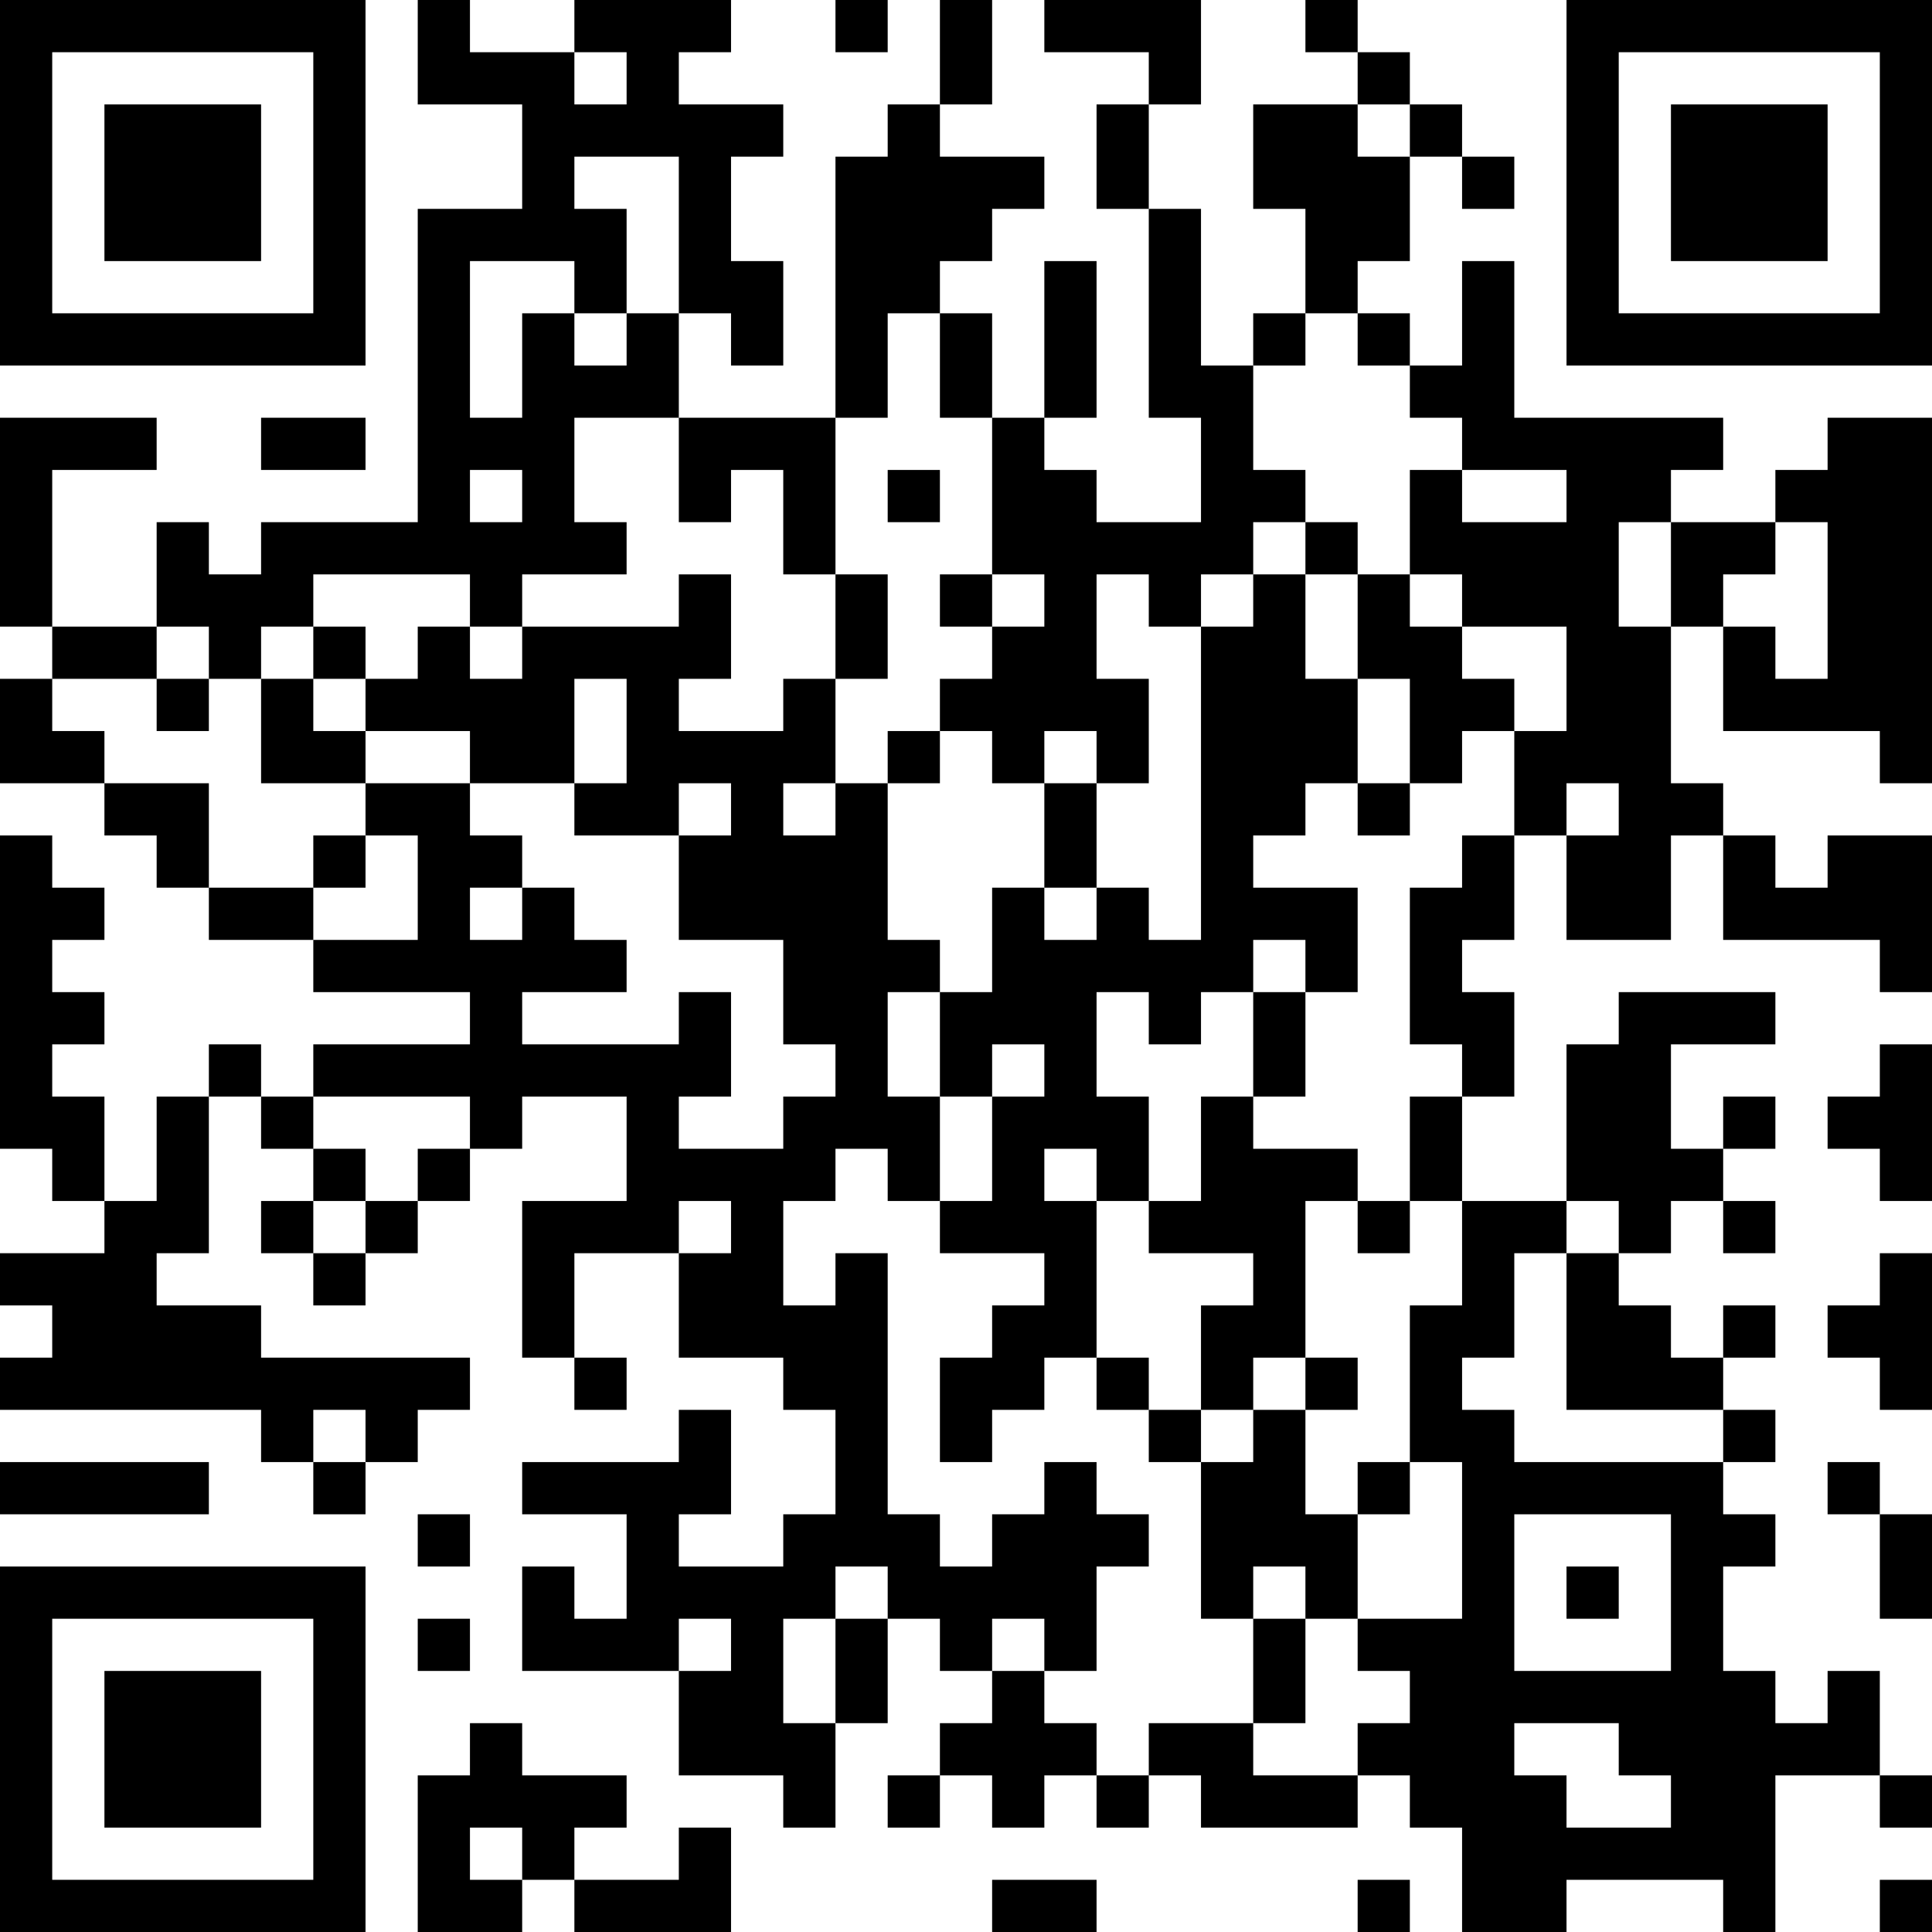 <?xml version="1.0" encoding="UTF-8"?>
<svg xmlns="http://www.w3.org/2000/svg" version="1.1" width="400" height="400" viewBox="0 0 400 400"><rect x="0" y="0" width="400" height="400" fill="#ffffff"/><g transform="scale(10.811)"><g transform="translate(0,0)"><path fill-rule="evenodd" d="M8 0L8 2L10 2L10 4L8 4L8 10L5 10L5 11L4 11L4 10L3 10L3 12L1 12L1 9L3 9L3 8L0 8L0 12L1 12L1 13L0 13L0 15L2 15L2 16L3 16L3 17L4 17L4 18L6 18L6 19L9 19L9 20L6 20L6 21L5 21L5 20L4 20L4 21L3 21L3 23L2 23L2 21L1 21L1 20L2 20L2 19L1 19L1 18L2 18L2 17L1 17L1 16L0 16L0 22L1 22L1 23L2 23L2 24L0 24L0 25L1 25L1 26L0 26L0 27L5 27L5 28L6 28L6 29L7 29L7 28L8 28L8 27L9 27L9 26L5 26L5 25L3 25L3 24L4 24L4 21L5 21L5 22L6 22L6 23L5 23L5 24L6 24L6 25L7 25L7 24L8 24L8 23L9 23L9 22L10 22L10 21L12 21L12 23L10 23L10 26L11 26L11 27L12 27L12 26L11 26L11 24L13 24L13 26L15 26L15 27L16 27L16 29L15 29L15 30L13 30L13 29L14 29L14 27L13 27L13 28L10 28L10 29L12 29L12 31L11 31L11 30L10 30L10 32L13 32L13 34L15 34L15 35L16 35L16 33L17 33L17 31L18 31L18 32L19 32L19 33L18 33L18 34L17 34L17 35L18 35L18 34L19 34L19 35L20 35L20 34L21 34L21 35L22 35L22 34L23 34L23 35L26 35L26 34L27 34L27 35L28 35L28 37L30 37L30 36L33 36L33 37L34 37L34 34L36 34L36 35L37 35L37 34L36 34L36 32L35 32L35 33L34 33L34 32L33 32L33 30L34 30L34 29L33 29L33 28L34 28L34 27L33 27L33 26L34 26L34 25L33 25L33 26L32 26L32 25L31 25L31 24L32 24L32 23L33 23L33 24L34 24L34 23L33 23L33 22L34 22L34 21L33 21L33 22L32 22L32 20L34 20L34 19L31 19L31 20L30 20L30 23L28 23L28 21L29 21L29 19L28 19L28 18L29 18L29 16L30 16L30 18L32 18L32 16L33 16L33 18L36 18L36 19L37 19L37 16L35 16L35 17L34 17L34 16L33 16L33 15L32 15L32 12L33 12L33 14L36 14L36 15L37 15L37 8L35 8L35 9L34 9L34 10L32 10L32 9L33 9L33 8L29 8L29 5L28 5L28 7L27 7L27 6L26 6L26 5L27 5L27 3L28 3L28 4L29 4L29 3L28 3L28 2L27 2L27 1L26 1L26 0L25 0L25 1L26 1L26 2L24 2L24 4L25 4L25 6L24 6L24 7L23 7L23 4L22 4L22 2L23 2L23 0L20 0L20 1L22 1L22 2L21 2L21 4L22 4L22 8L23 8L23 10L21 10L21 9L20 9L20 8L21 8L21 5L20 5L20 8L19 8L19 6L18 6L18 5L19 5L19 4L20 4L20 3L18 3L18 2L19 2L19 0L18 0L18 2L17 2L17 3L16 3L16 8L13 8L13 6L14 6L14 7L15 7L15 5L14 5L14 3L15 3L15 2L13 2L13 1L14 1L14 0L11 0L11 1L9 1L9 0ZM16 0L16 1L17 1L17 0ZM11 1L11 2L12 2L12 1ZM26 2L26 3L27 3L27 2ZM11 3L11 4L12 4L12 6L11 6L11 5L9 5L9 8L10 8L10 6L11 6L11 7L12 7L12 6L13 6L13 3ZM17 6L17 8L16 8L16 11L15 11L15 9L14 9L14 10L13 10L13 8L11 8L11 10L12 10L12 11L10 11L10 12L9 12L9 11L6 11L6 12L5 12L5 13L4 13L4 12L3 12L3 13L1 13L1 14L2 14L2 15L4 15L4 17L6 17L6 18L8 18L8 16L7 16L7 15L9 15L9 16L10 16L10 17L9 17L9 18L10 18L10 17L11 17L11 18L12 18L12 19L10 19L10 20L13 20L13 19L14 19L14 21L13 21L13 22L15 22L15 21L16 21L16 20L15 20L15 18L13 18L13 16L14 16L14 15L13 15L13 16L11 16L11 15L12 15L12 13L11 13L11 15L9 15L9 14L7 14L7 13L8 13L8 12L9 12L9 13L10 13L10 12L13 12L13 11L14 11L14 13L13 13L13 14L15 14L15 13L16 13L16 15L15 15L15 16L16 16L16 15L17 15L17 18L18 18L18 19L17 19L17 21L18 21L18 23L17 23L17 22L16 22L16 23L15 23L15 25L16 25L16 24L17 24L17 29L18 29L18 30L19 30L19 29L20 29L20 28L21 28L21 29L22 29L22 30L21 30L21 32L20 32L20 31L19 31L19 32L20 32L20 33L21 33L21 34L22 34L22 33L24 33L24 34L26 34L26 33L27 33L27 32L26 32L26 31L28 31L28 28L27 28L27 25L28 25L28 23L27 23L27 21L28 21L28 20L27 20L27 17L28 17L28 16L29 16L29 14L30 14L30 12L28 12L28 11L27 11L27 9L28 9L28 10L30 10L30 9L28 9L28 8L27 8L27 7L26 7L26 6L25 6L25 7L24 7L24 9L25 9L25 10L24 10L24 11L23 11L23 12L22 12L22 11L21 11L21 13L22 13L22 15L21 15L21 14L20 14L20 15L19 15L19 14L18 14L18 13L19 13L19 12L20 12L20 11L19 11L19 8L18 8L18 6ZM5 8L5 9L7 9L7 8ZM9 9L9 10L10 10L10 9ZM17 9L17 10L18 10L18 9ZM25 10L25 11L24 11L24 12L23 12L23 18L22 18L22 17L21 17L21 15L20 15L20 17L19 17L19 19L18 19L18 21L19 21L19 23L18 23L18 24L20 24L20 25L19 25L19 26L18 26L18 28L19 28L19 27L20 27L20 26L21 26L21 27L22 27L22 28L23 28L23 31L24 31L24 33L25 33L25 31L26 31L26 29L27 29L27 28L26 28L26 29L25 29L25 27L26 27L26 26L25 26L25 23L26 23L26 24L27 24L27 23L26 23L26 22L24 22L24 21L25 21L25 19L26 19L26 17L24 17L24 16L25 16L25 15L26 15L26 16L27 16L27 15L28 15L28 14L29 14L29 13L28 13L28 12L27 12L27 11L26 11L26 10ZM31 10L31 12L32 12L32 10ZM34 10L34 11L33 11L33 12L34 12L34 13L35 13L35 10ZM16 11L16 13L17 13L17 11ZM18 11L18 12L19 12L19 11ZM25 11L25 13L26 13L26 15L27 15L27 13L26 13L26 11ZM6 12L6 13L5 13L5 15L7 15L7 14L6 14L6 13L7 13L7 12ZM3 13L3 14L4 14L4 13ZM17 14L17 15L18 15L18 14ZM30 15L30 16L31 16L31 15ZM6 16L6 17L7 17L7 16ZM20 17L20 18L21 18L21 17ZM24 18L24 19L23 19L23 20L22 20L22 19L21 19L21 21L22 21L22 23L21 23L21 22L20 22L20 23L21 23L21 26L22 26L22 27L23 27L23 28L24 28L24 27L25 27L25 26L24 26L24 27L23 27L23 25L24 25L24 24L22 24L22 23L23 23L23 21L24 21L24 19L25 19L25 18ZM19 20L19 21L20 21L20 20ZM36 20L36 21L35 21L35 22L36 22L36 23L37 23L37 20ZM6 21L6 22L7 22L7 23L6 23L6 24L7 24L7 23L8 23L8 22L9 22L9 21ZM13 23L13 24L14 24L14 23ZM30 23L30 24L29 24L29 26L28 26L28 27L29 27L29 28L33 28L33 27L30 27L30 24L31 24L31 23ZM36 24L36 25L35 25L35 26L36 26L36 27L37 27L37 24ZM6 27L6 28L7 28L7 27ZM0 28L0 29L4 29L4 28ZM35 28L35 29L36 29L36 31L37 31L37 29L36 29L36 28ZM8 29L8 30L9 30L9 29ZM29 29L29 32L32 32L32 29ZM16 30L16 31L15 31L15 33L16 33L16 31L17 31L17 30ZM24 30L24 31L25 31L25 30ZM30 30L30 31L31 31L31 30ZM8 31L8 32L9 32L9 31ZM13 31L13 32L14 32L14 31ZM9 33L9 34L8 34L8 37L10 37L10 36L11 36L11 37L14 37L14 35L13 35L13 36L11 36L11 35L12 35L12 34L10 34L10 33ZM29 33L29 34L30 34L30 35L32 35L32 34L31 34L31 33ZM9 35L9 36L10 36L10 35ZM19 36L19 37L21 37L21 36ZM26 36L26 37L27 37L27 36ZM36 36L36 37L37 37L37 36ZM0 0L0 7L7 7L7 0ZM1 1L1 6L6 6L6 1ZM2 2L2 5L5 5L5 2ZM30 0L30 7L37 7L37 0ZM31 1L31 6L36 6L36 1ZM32 2L32 5L35 5L35 2ZM0 30L0 37L7 37L7 30ZM1 31L1 36L6 36L6 31ZM2 32L2 35L5 35L5 32Z" fill="#000000"/></g></g></svg>
